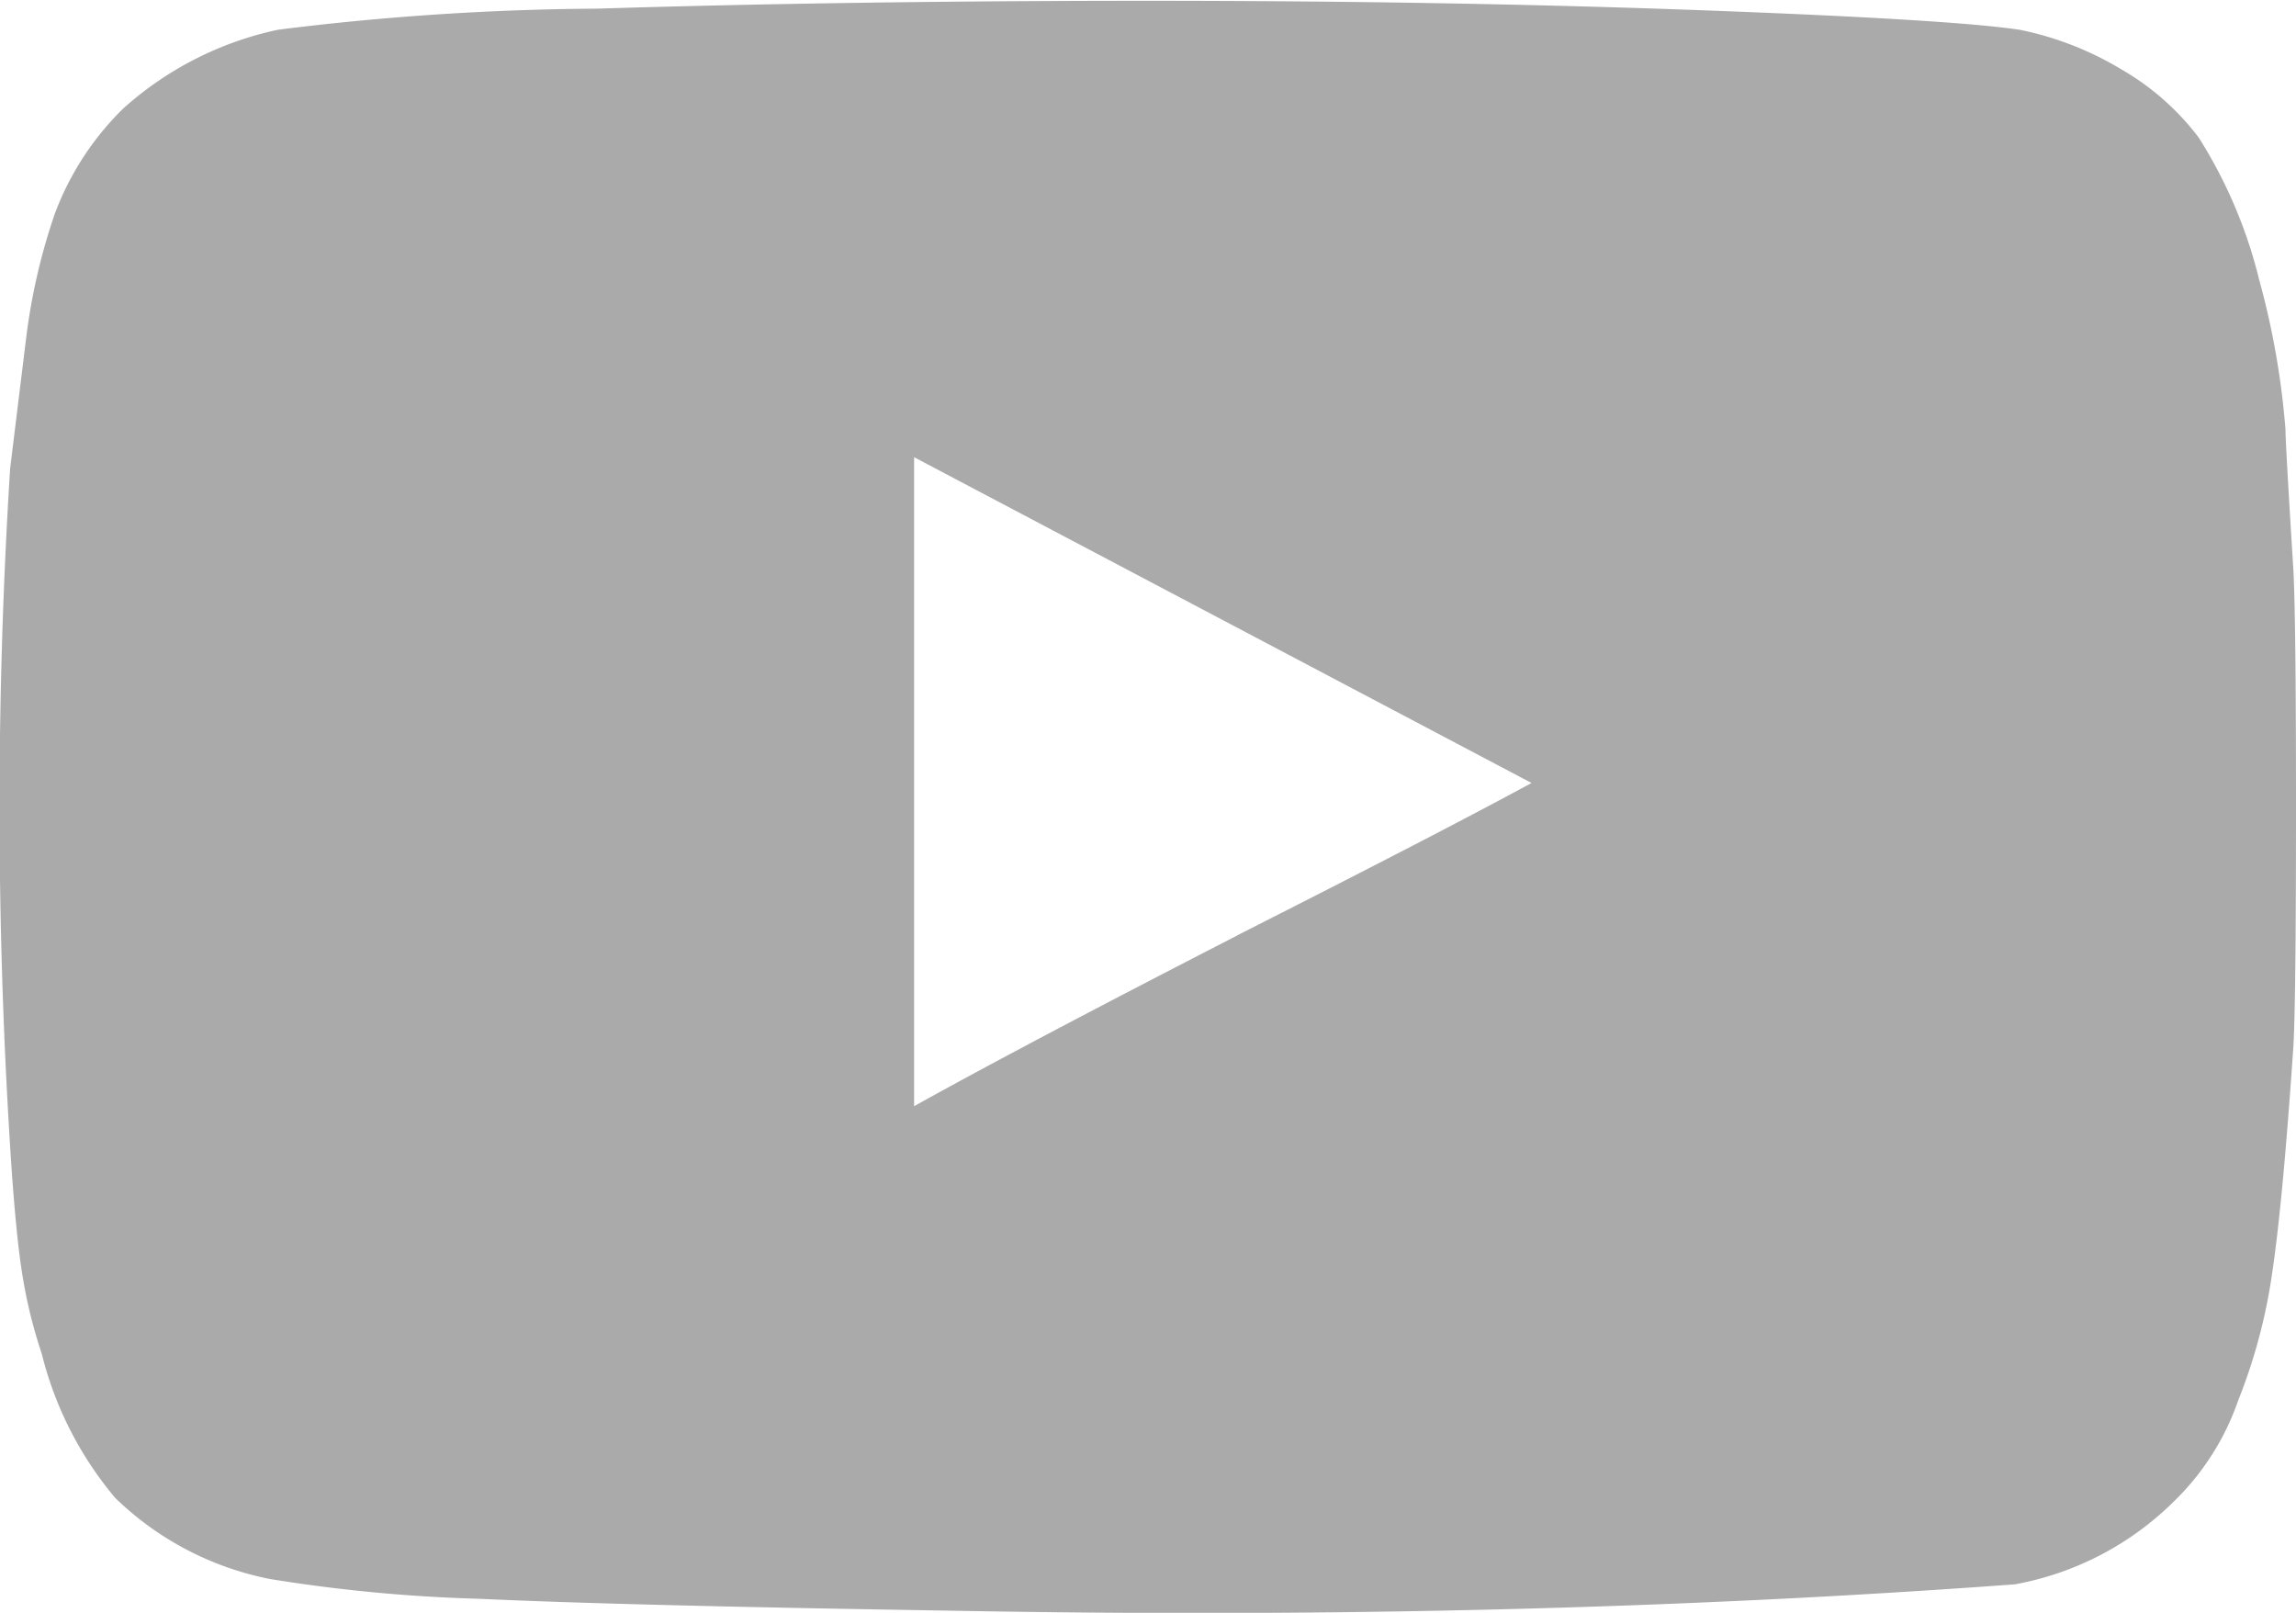 <svg xmlns="http://www.w3.org/2000/svg" viewBox="0 0 17.002 11.941"><defs><style>.a{fill:#aaa;}</style></defs><g transform="translate(-161.344 -377.957)"><path class="a" d="M968.272,1365.772q0,1.42-.019,1.77-.078,1.148-.156,1.673a4.105,4.105,0,0,1-.253.953,1.906,1.906,0,0,1-.467.739,2.242,2.242,0,0,1-1.187.623q-3.7.273-7.879.195-2.451-.039-3.492-.088a11.678,11.678,0,0,1-1.547-.146,2.276,2.276,0,0,1-1.148-.6,2.643,2.643,0,0,1-.545-1.069,3.654,3.654,0,0,1-.146-.6q-.049-.311-.088-.934a40.165,40.165,0,0,1,0-5.019l.117-.953a4.527,4.527,0,0,1,.214-.934,2.134,2.134,0,0,1,.506-.778,2.485,2.485,0,0,1,1.148-.584,19.834,19.834,0,0,1,2.364-.156q1.877-.058,4.076-.058t4.076.069q1.877.069,2.383.146a2.369,2.369,0,0,1,.749.292,1.923,1.923,0,0,1,.574.506,3.536,3.536,0,0,1,.447,1.051,5.893,5.893,0,0,1,.195,1.109q0,.1.058,1.031C968.265,1364.235,968.272,1364.829,968.272,1365.772Zm-7.84.953q1.536-.778,2.179-1.128l-4.572-2.412v4.805Q958.837,1367.545,960.432,1366.726Z" transform="translate(-789.926 -981.843)"/></g></svg>